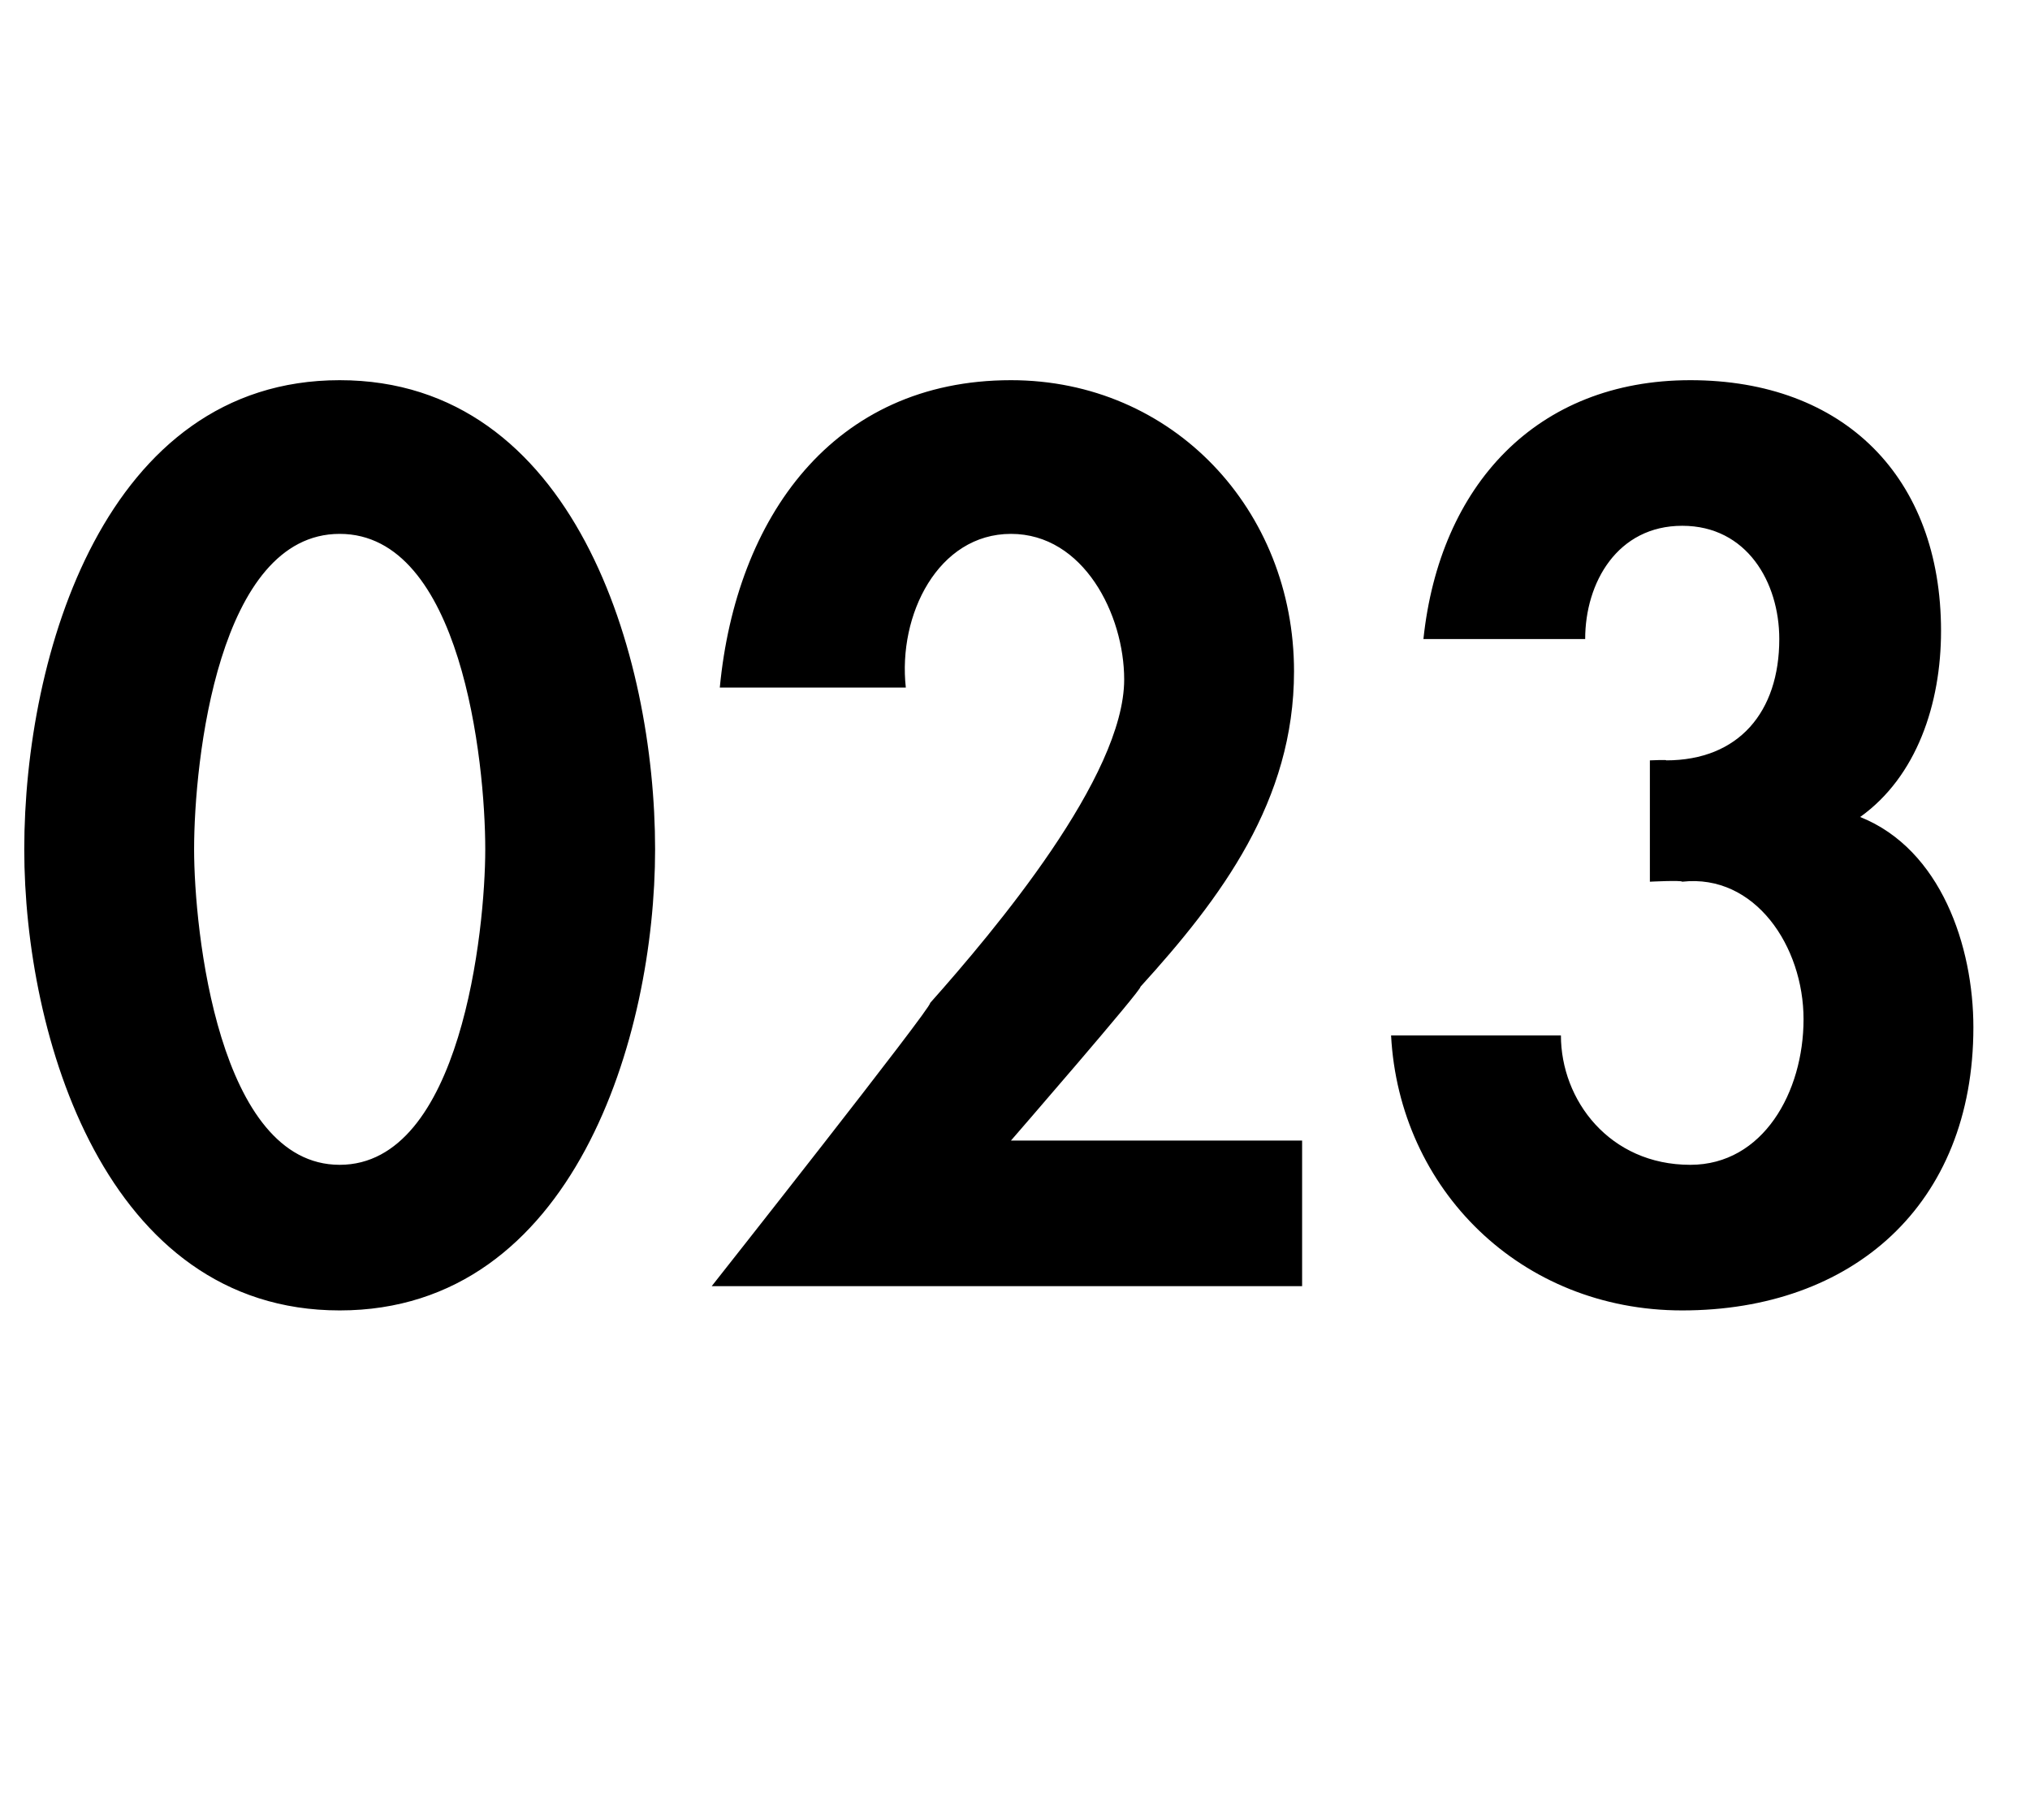 <?xml version="1.0" standalone="no"?>
<!DOCTYPE svg PUBLIC "-//W3C//DTD SVG 1.1//EN" "http://www.w3.org/Graphics/SVG/1.1/DTD/svg11.dtd">
<svg xmlns="http://www.w3.org/2000/svg" version="1.1" width="25.1px" height="22.5px" viewBox="0 -4 25.1 22.5" style="top:-4px">
  <desc>023</desc>
  <defs/>
  <g id="Polygon21889">
    <path d="M 8.1 6.5 C 8.1 8.8 7.1 12.2 4.2 12.2 C 1.3 12.2 0.3 8.8 0.3 6.5 C 0.3 4.1 1.3 0.7 4.2 0.7 C 7.1 0.7 8.1 4.1 8.1 6.5 Z M 2.4 6.5 C 2.4 7.5 2.7 10.4 4.2 10.4 C 5.7 10.4 6 7.5 6 6.5 C 6 5.4 5.7 2.6 4.2 2.6 C 2.7 2.6 2.4 5.4 2.4 6.5 Z M 16.1 10.1 L 16.1 11.9 L 8.8 11.9 C 8.8 11.9 11.54 8.43 11.5 8.4 C 12.3 7.5 13.9 5.6 13.9 4.4 C 13.9 3.6 13.4 2.6 12.5 2.6 C 11.6 2.6 11.1 3.6 11.2 4.5 C 11.2 4.5 8.9 4.5 8.9 4.5 C 9.1 2.4 10.3 0.7 12.5 0.7 C 14.5 0.7 16 2.3 16 4.3 C 16 5.9 15.1 7.1 14.1 8.2 C 14.14 8.21 12.5 10.1 12.5 10.1 L 16.1 10.1 Z M 17.6 3.9 C 17.8 2 19 0.7 20.9 0.7 C 22.8 0.7 24 1.9 24 3.8 C 24 4.7 23.7 5.6 23 6.1 C 24 6.5 24.4 7.7 24.4 8.7 C 24.4 10.9 22.9 12.2 20.8 12.2 C 18.8 12.2 17.3 10.7 17.2 8.8 C 17.2 8.8 19.3 8.8 19.3 8.8 C 19.3 9.6 19.9 10.4 20.9 10.4 C 21.8 10.4 22.3 9.5 22.3 8.6 C 22.3 7.7 21.7 6.8 20.8 6.9 C 20.79 6.88 20.4 6.9 20.4 6.9 L 20.4 5.4 C 20.4 5.4 20.63 5.39 20.6 5.4 C 21.5 5.4 22 4.8 22 3.9 C 22 3.2 21.6 2.5 20.8 2.5 C 20 2.5 19.6 3.2 19.6 3.9 C 19.6 3.9 17.6 3.9 17.6 3.9 Z " stroke="none" fill="#000"/>
  </g>
</svg>